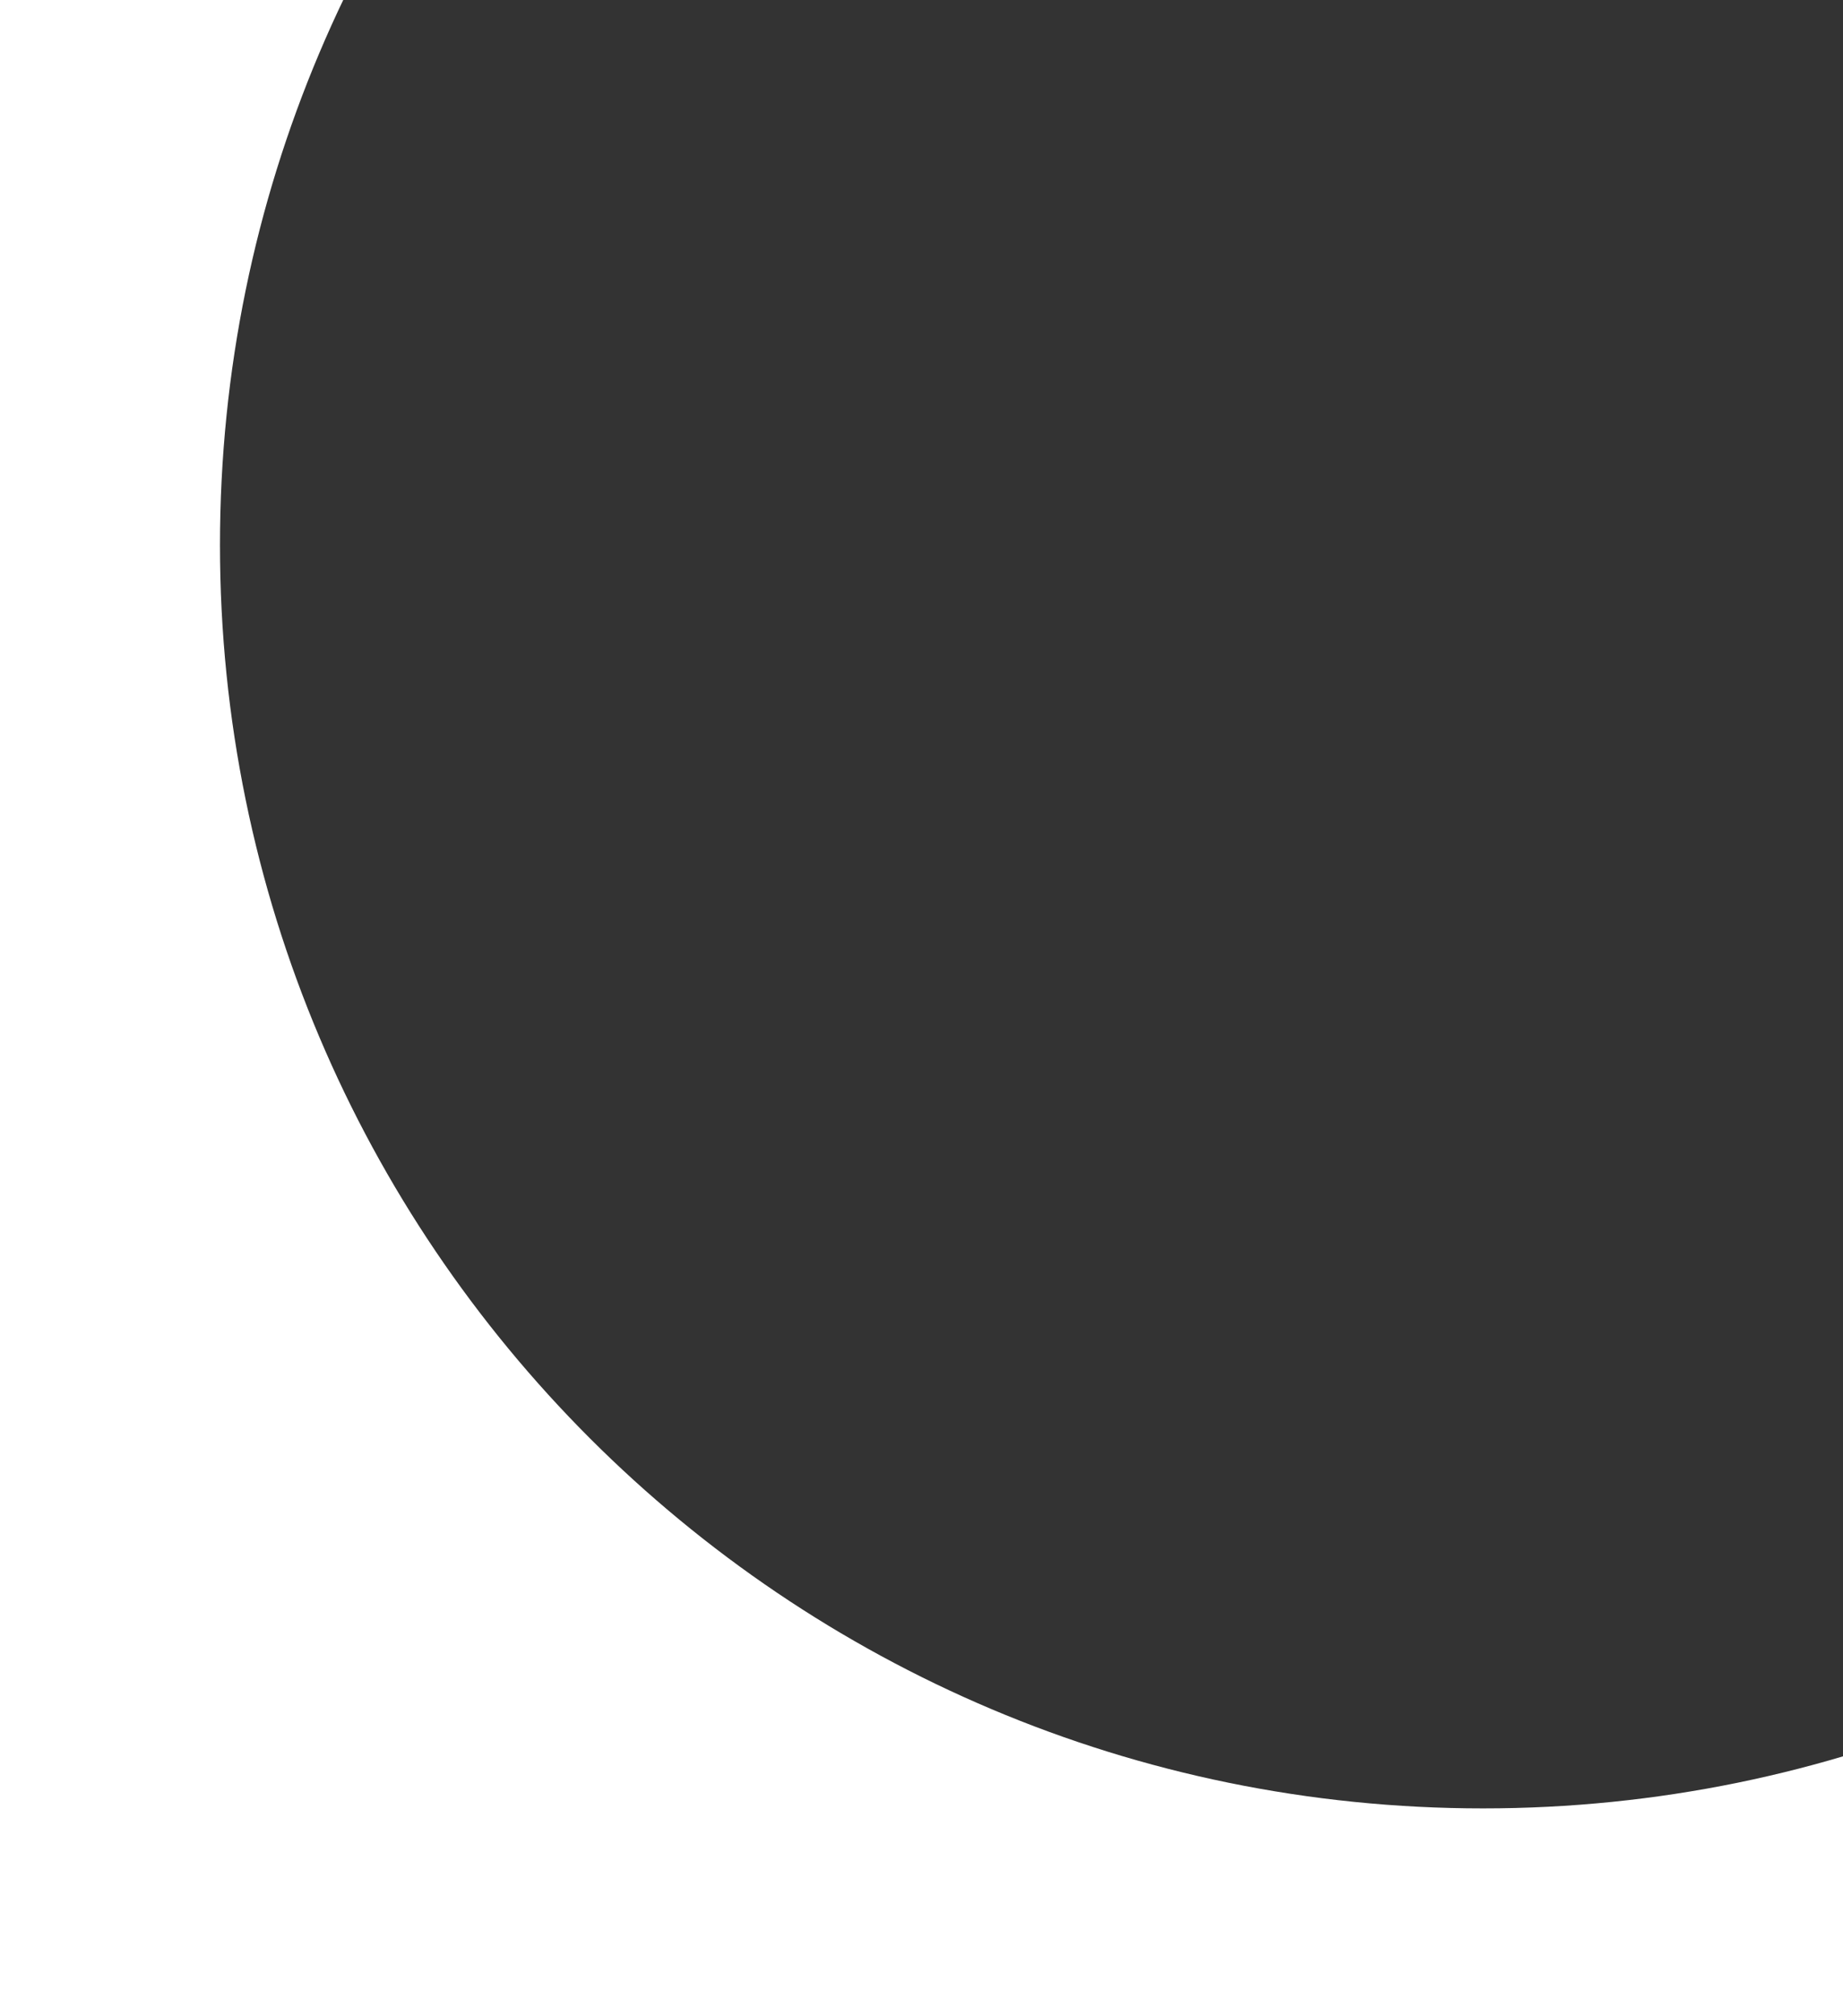 <?xml version="1.0" encoding="UTF-8"?> <svg xmlns="http://www.w3.org/2000/svg" width="64" height="70" viewBox="0 0 64 70" fill="none"><rect x="0" y="0" width="64" height="70" fill="#333333" stroke="none"/> <path fill-rule="evenodd" clip-rule="evenodd" d="M103 -33H0V70H103V-33ZM51.501 62.783C75.725 62.783 95.363 43.145 95.363 18.921C95.363 -5.303 75.725 -24.941 51.501 -24.941C27.277 -24.941 7.639 -5.303 7.639 18.921C7.639 43.145 27.277 62.783 51.501 62.783Z" fill="white"></path> </svg> 